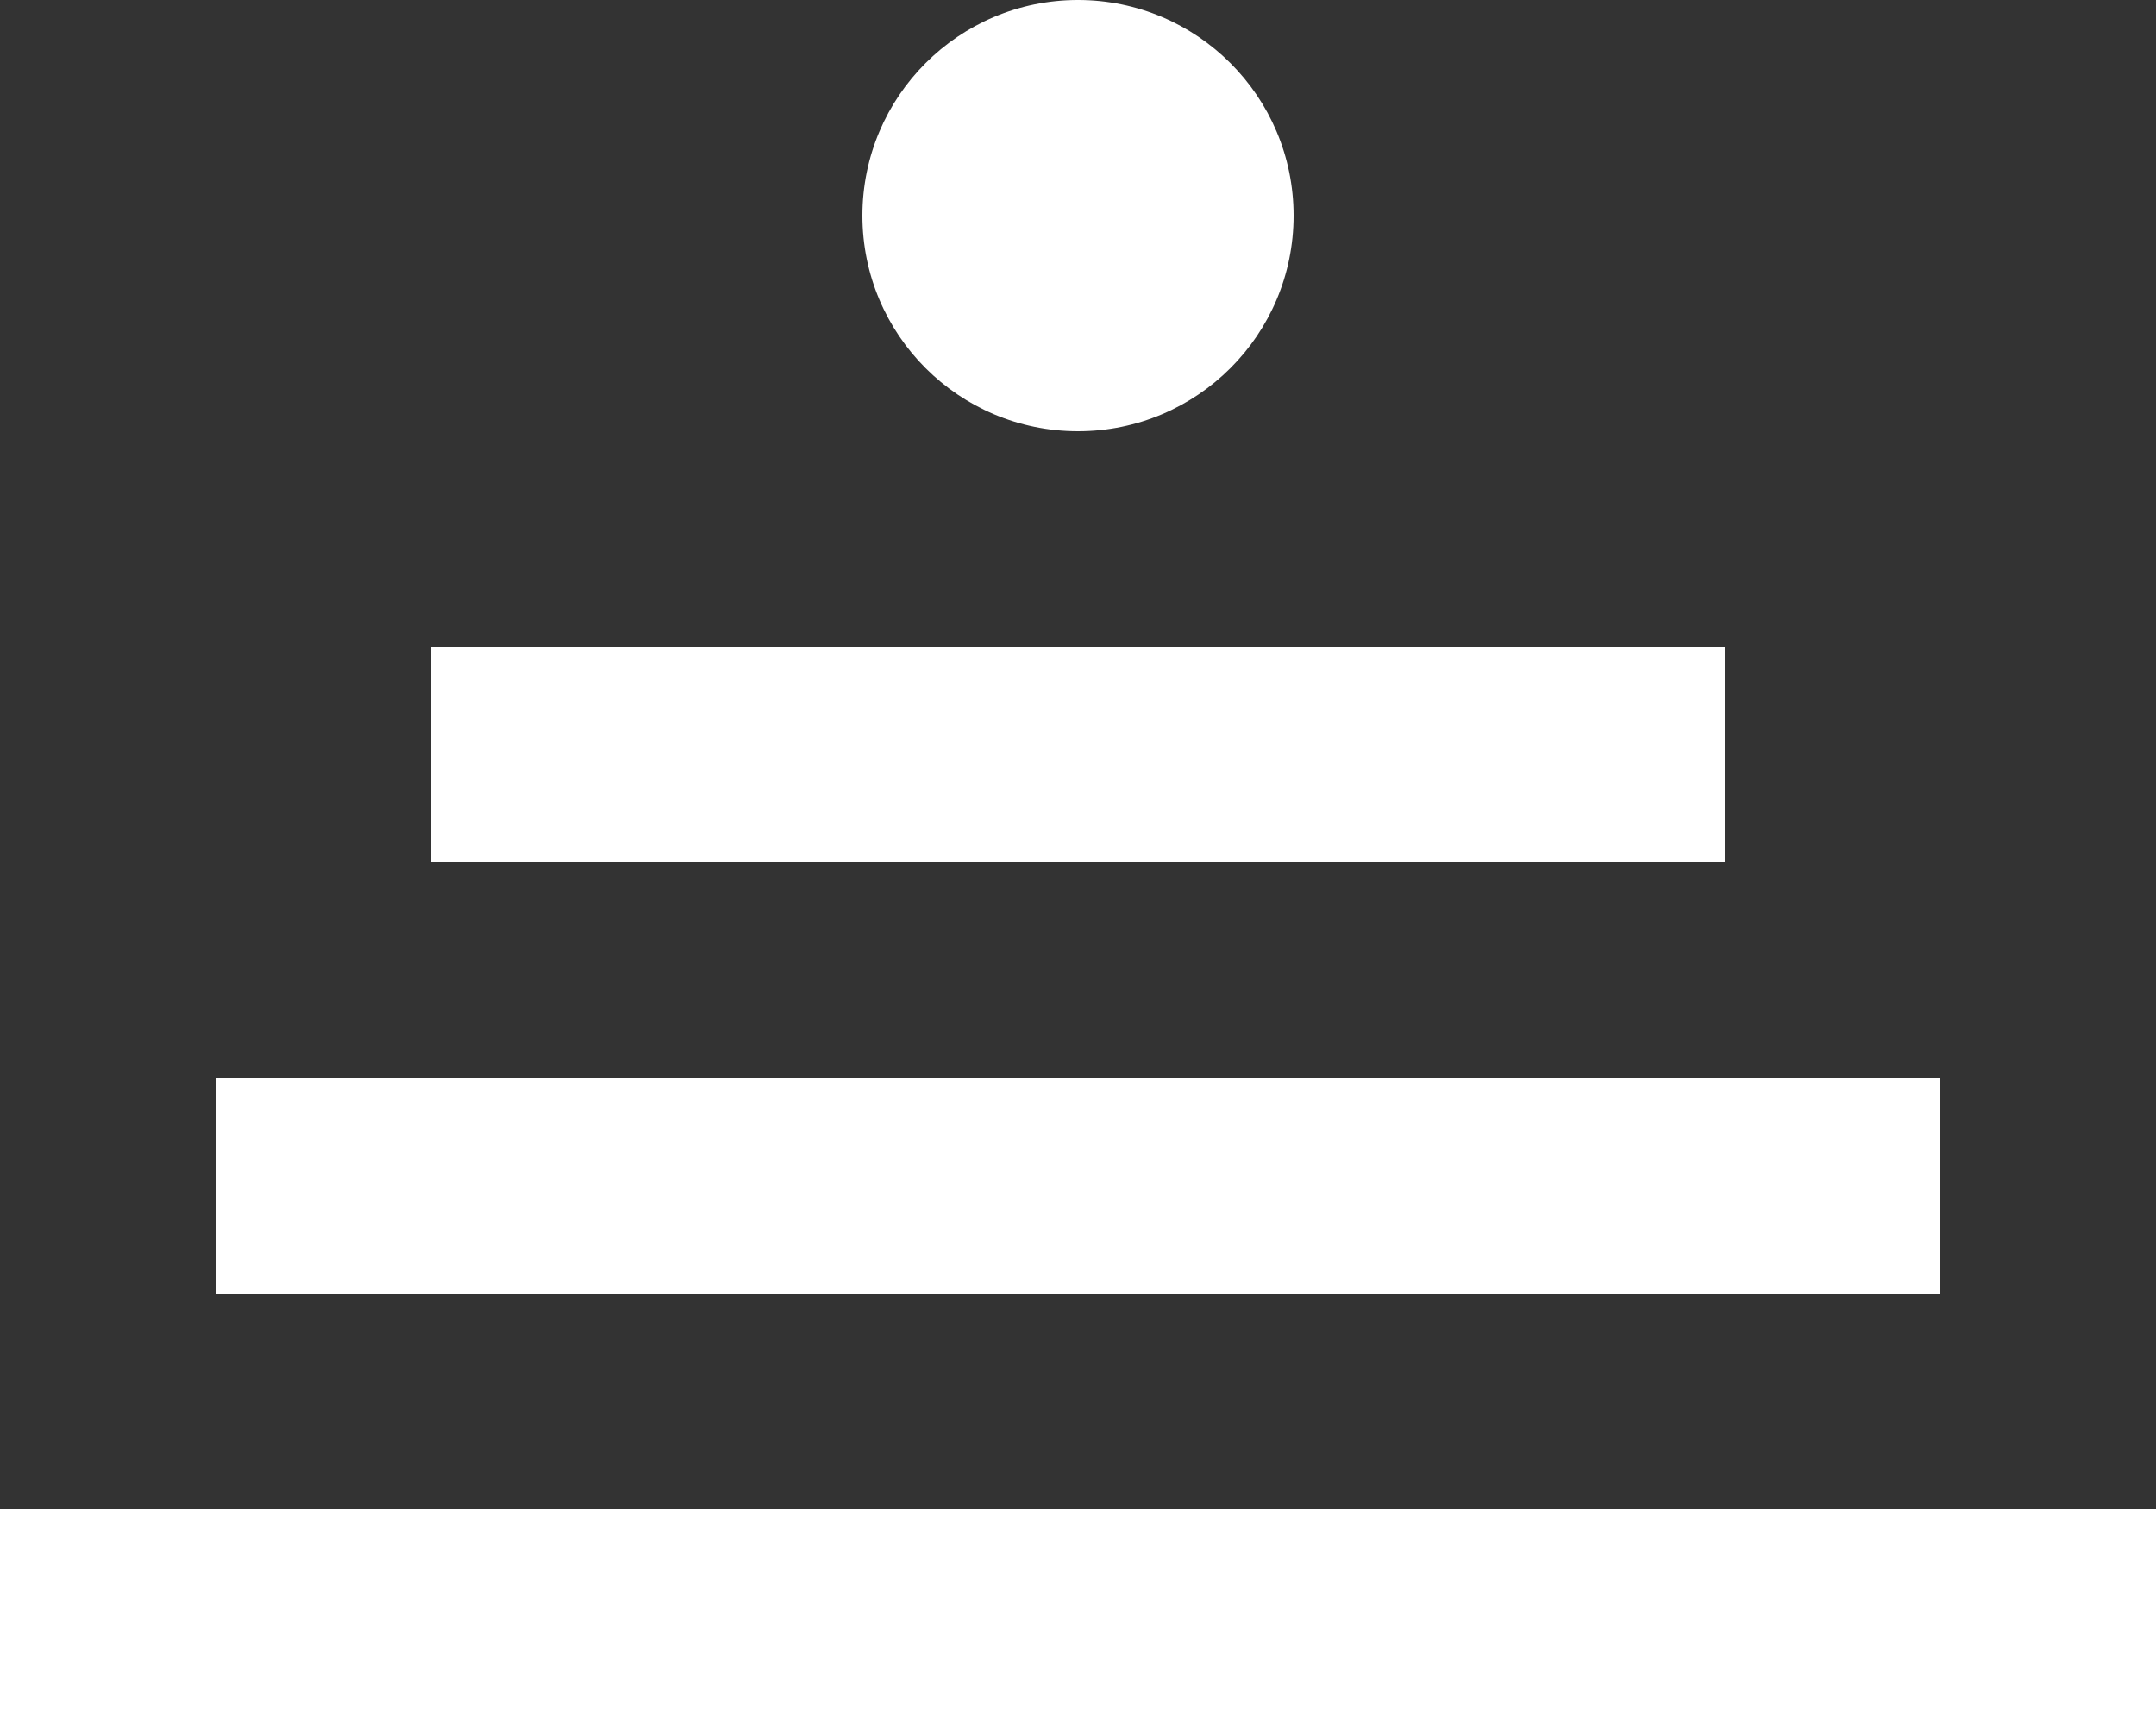 <svg width="50" height="40" viewBox="0 0 50 40" fill="none" xmlns="http://www.w3.org/2000/svg">
<rect x="0" y="0" width="50" height="40" fill="#333333" stroke="none"/>
<g clip-path="url(#clip0_1221_2599)">
<path fill-rule="evenodd" clip-rule="evenodd" d="M30 5C30 7.761 27.762 10 25 10C22.238 10 20 7.761 20 5C20 2.239 22.238 0 25 0C27.762 0 30 2.239 30 5Z" fill="white"/>
<path fill-rule="evenodd" clip-rule="evenodd" d="M0 40H50V35H0V40Z" fill="white"/>
<path fill-rule="evenodd" clip-rule="evenodd" d="M5 30H45V25H5V30Z" fill="white"/>
<path fill-rule="evenodd" clip-rule="evenodd" d="M10 20H40V15H10V20Z" fill="white"/>
</g>
<defs>
<clipPath id="clip0_1221_2599">
<rect width="50" height="40" fill="white"/>
</clipPath>
</defs>
</svg>
